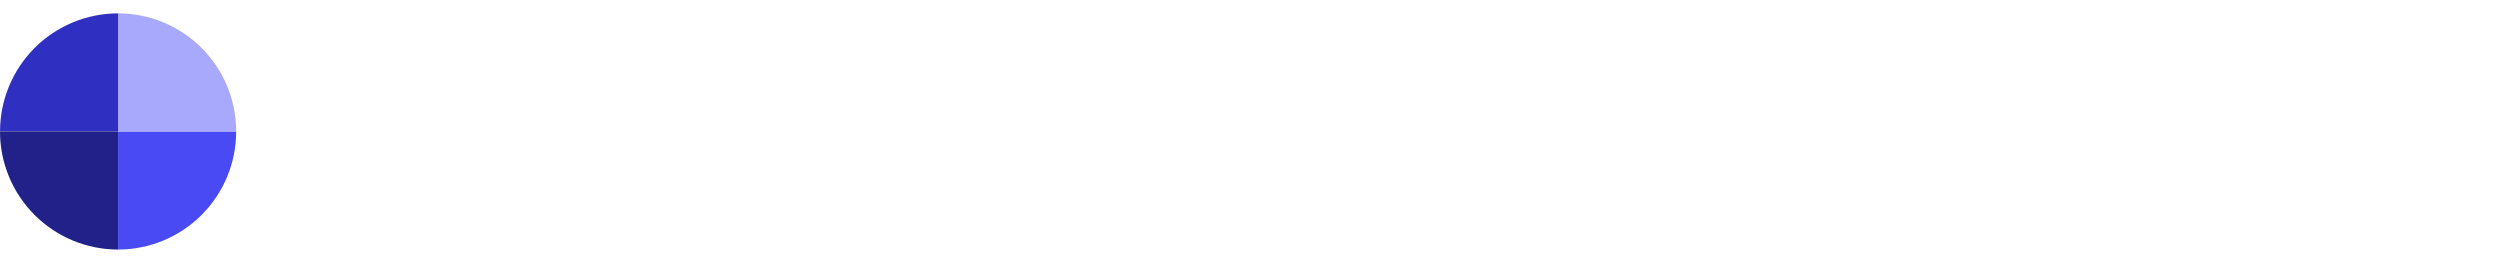 <svg width="561" height="60" viewBox="0 0 561 60" fill="none" xmlns="http://www.w3.org/2000/svg">
<path fill-rule="evenodd" clip-rule="evenodd" d="M53 29.5C53 36.528 50.208 43.268 45.238 48.238C40.269 53.208 33.528 55.999 26.5 55.999V55.999V29.5H53Z" fill="#4A4AF4"/>
<path fill-rule="evenodd" clip-rule="evenodd" d="M53 29.5C53.001 26.019 52.317 22.573 50.986 19.357C49.654 16.141 47.702 13.22 45.241 10.759C42.78 8.298 39.858 6.346 36.643 5.014C33.427 3.683 29.98 2.999 26.5 3V3V29.5H53Z" fill="#A8A9FC"/>
<path fill-rule="evenodd" clip-rule="evenodd" d="M0.01 29.5C0.008 26.02 0.693 22.574 2.023 19.359C3.354 16.144 5.305 13.223 7.765 10.762C10.225 8.301 13.146 6.349 16.36 5.017C19.575 3.686 23.02 3 26.5 3V3V29.5H0.01Z" fill="#2F2FC1"/>
<path fill-rule="evenodd" clip-rule="evenodd" d="M0 29.5C0 36.528 2.792 43.268 7.762 48.238C12.731 53.208 19.472 55.999 26.5 55.999V55.999V29.5H0Z" fill="#212189"/>
</svg>
